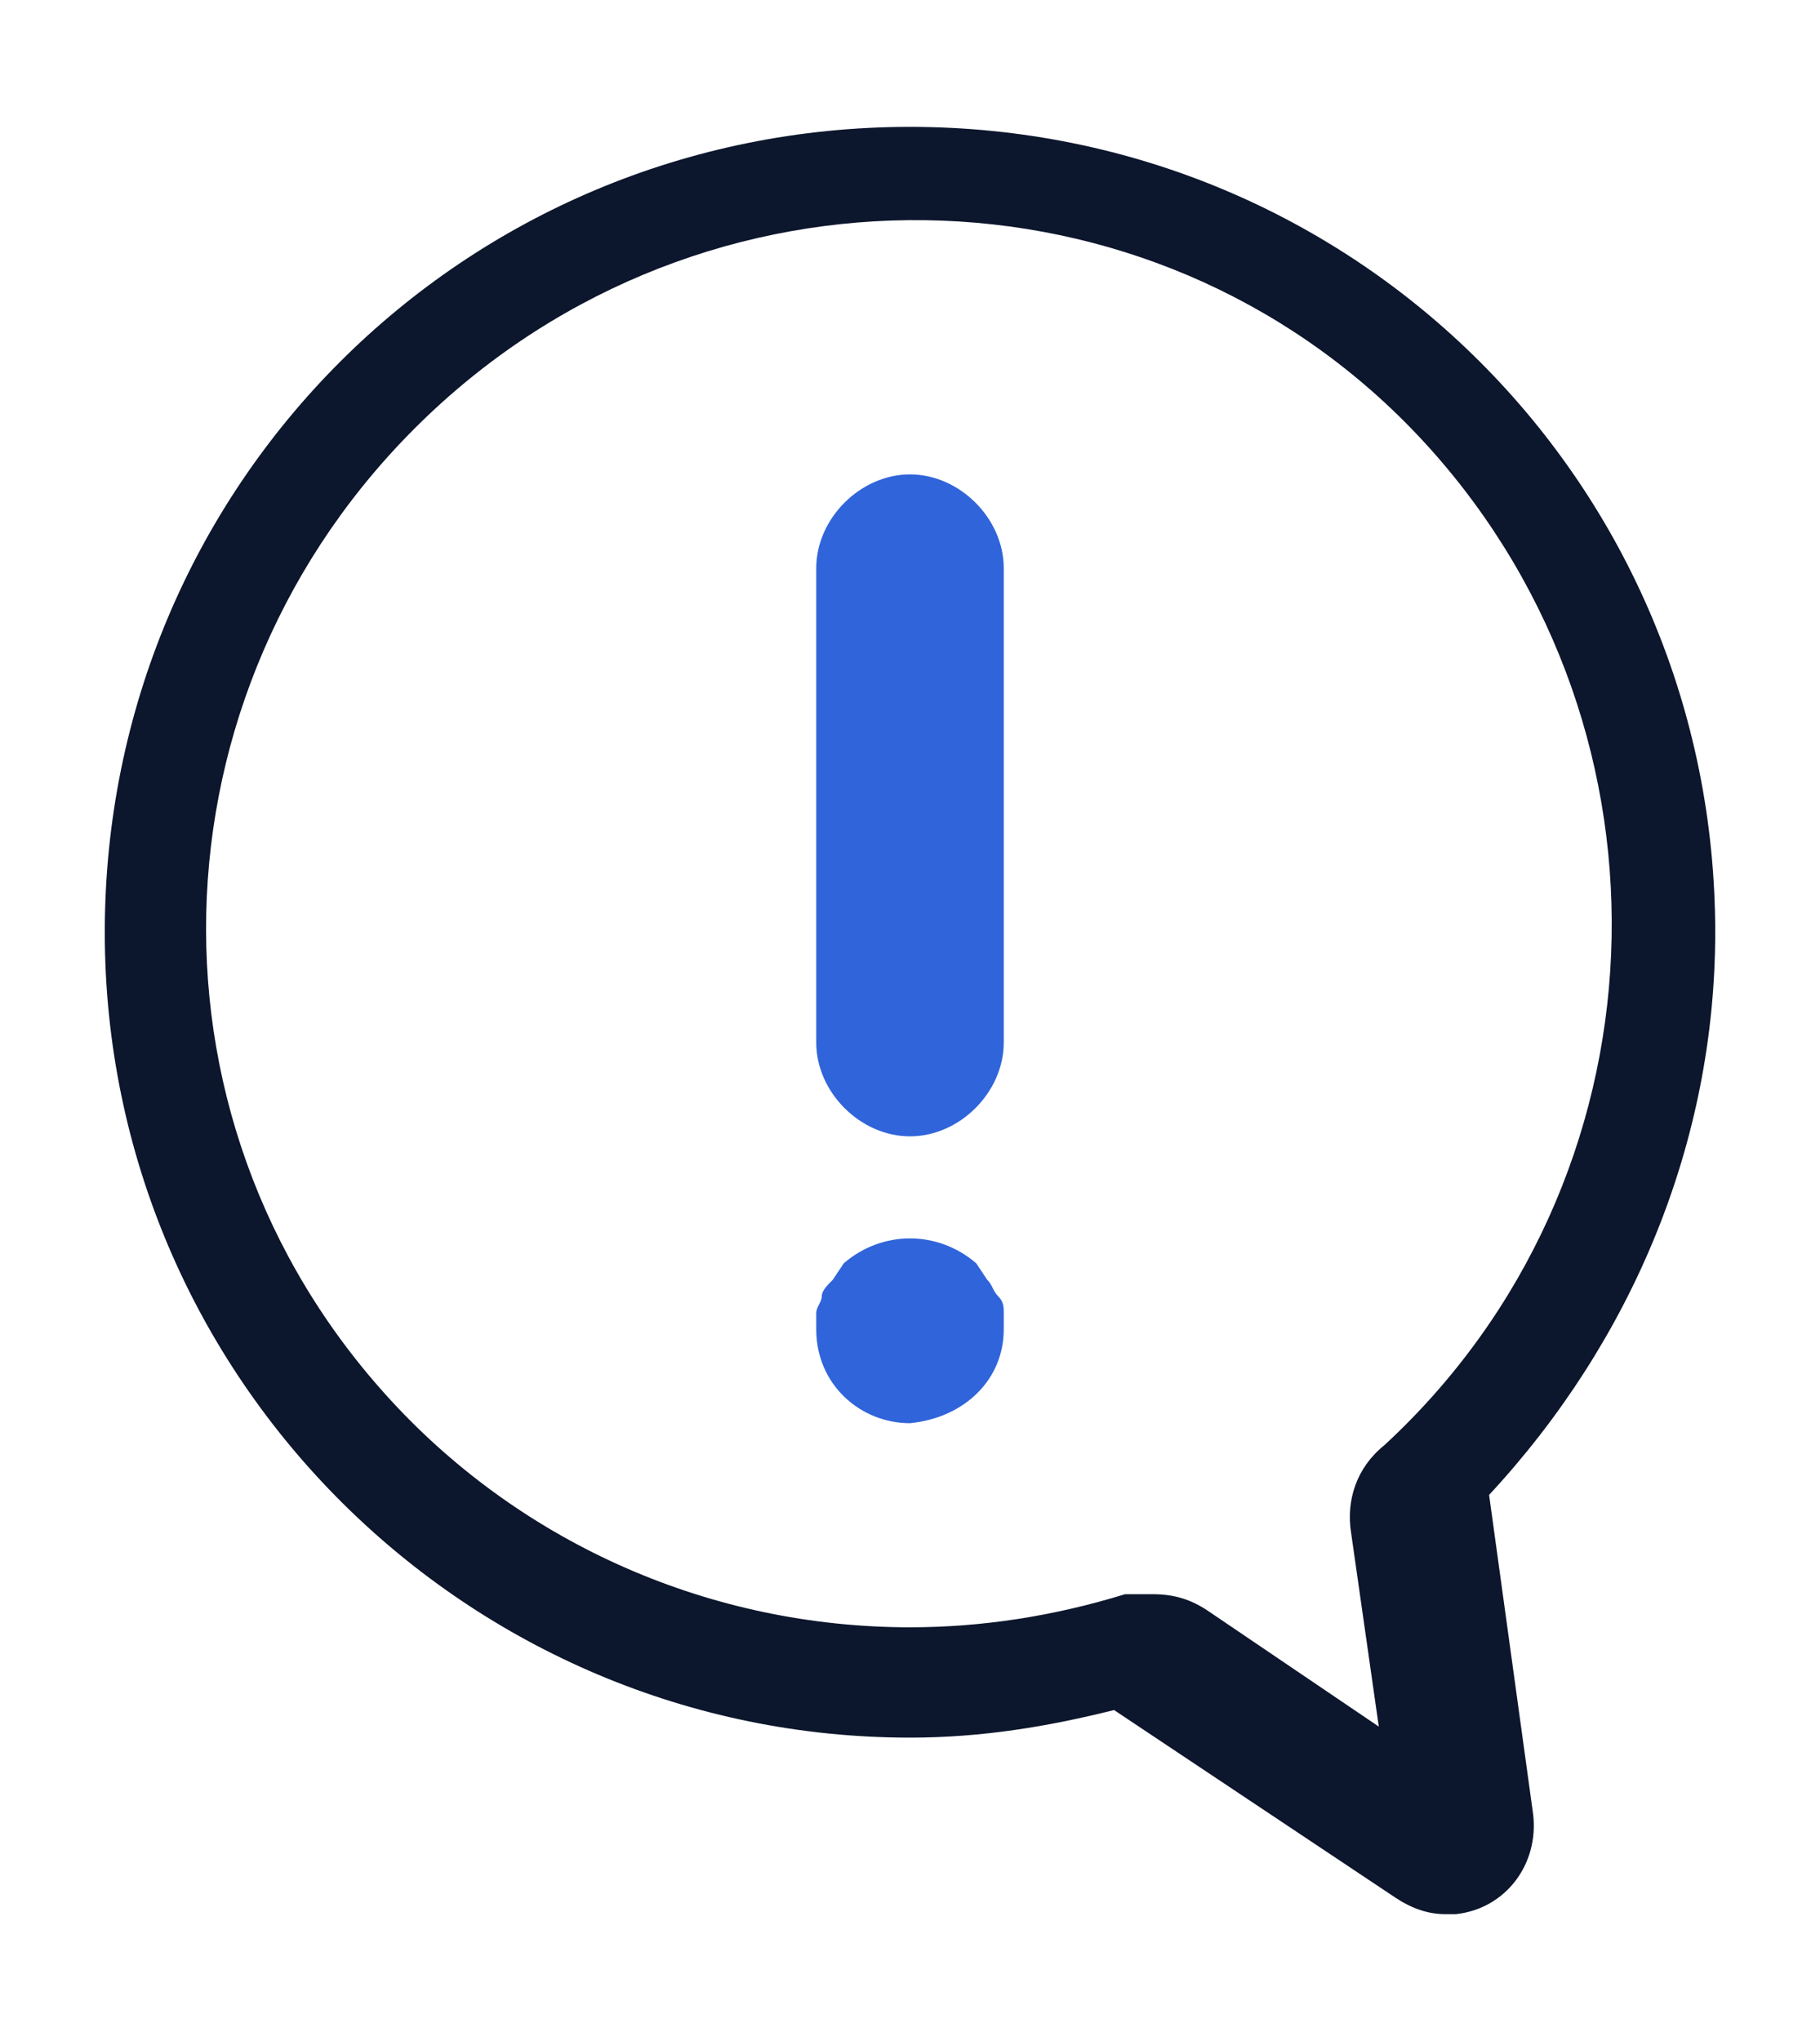 <?xml version="1.0" encoding="utf-8"?>
<!-- Generator: Adobe Illustrator 25.4.1, SVG Export Plug-In . SVG Version: 6.00 Build 0)  -->
<svg version="1.1" id="Layer_1" xmlns="http://www.w3.org/2000/svg" xmlns:xlink="http://www.w3.org/1999/xlink" x="0px" y="0px"
	 viewBox="0 0 33 37" style="enable-background:new 0 0 33 37;" xml:space="preserve">
<style type="text/css">
	.st0{fill:#0C162C;}
	.st1{fill:#3064DA;}
</style>
<path class="st0" d="M26.2,34.7c-0.3,0-0.6-0.1-0.9-0.3L20.2,31c-1.2,0.3-2.4,0.5-3.7,0.5c-8,0-14.6-6.5-14.6-14.6S8.4,2.3,16.5,2.3
	s14.6,6.5,14.6,14.6c0,3.8-1.5,7.4-4.1,10.2l0.8,5.8c0.1,0.9-0.5,1.7-1.4,1.8C26.4,34.7,26.3,34.7,26.2,34.7z M20.9,28.9
	c0.4,0,0.7,0.1,1,0.3l3.1,2.1l-0.5-3.5c-0.1-0.6,0.1-1.2,0.6-1.6c5.2-4.8,5.5-12.9,0.8-18.1s-12.8-5.5-18-0.7s-5.6,12.8-0.8,18
	c2.4,2.6,5.8,4.1,9.4,4.1c1.3,0,2.6-0.2,3.9-0.6C20.6,28.9,20.8,28.9,20.9,28.9z"/>
<path class="st1" d="M16.5,20.6c-0.9,0-1.7-0.8-1.7-1.7v-8.6c0-0.9,0.8-1.7,1.7-1.7c0.9,0,1.7,0.8,1.7,1.7v8.6
	C18.2,19.8,17.4,20.6,16.5,20.6z"/>
<path class="st1" d="M16.5,25.8c-0.9,0-1.7-0.7-1.7-1.7c0,0,0,0,0,0c0-0.1,0-0.2,0-0.3c0-0.1,0.1-0.2,0.1-0.3c0-0.1,0.1-0.2,0.2-0.3
	l0.2-0.3c0.7-0.6,1.7-0.6,2.4,0l0.2,0.3c0.1,0.1,0.1,0.2,0.2,0.3c0.1,0.1,0.1,0.2,0.1,0.3c0,0.1,0,0.2,0,0.3
	C18.2,25,17.5,25.7,16.5,25.8C16.5,25.8,16.5,25.8,16.5,25.8z"/>
</svg>
